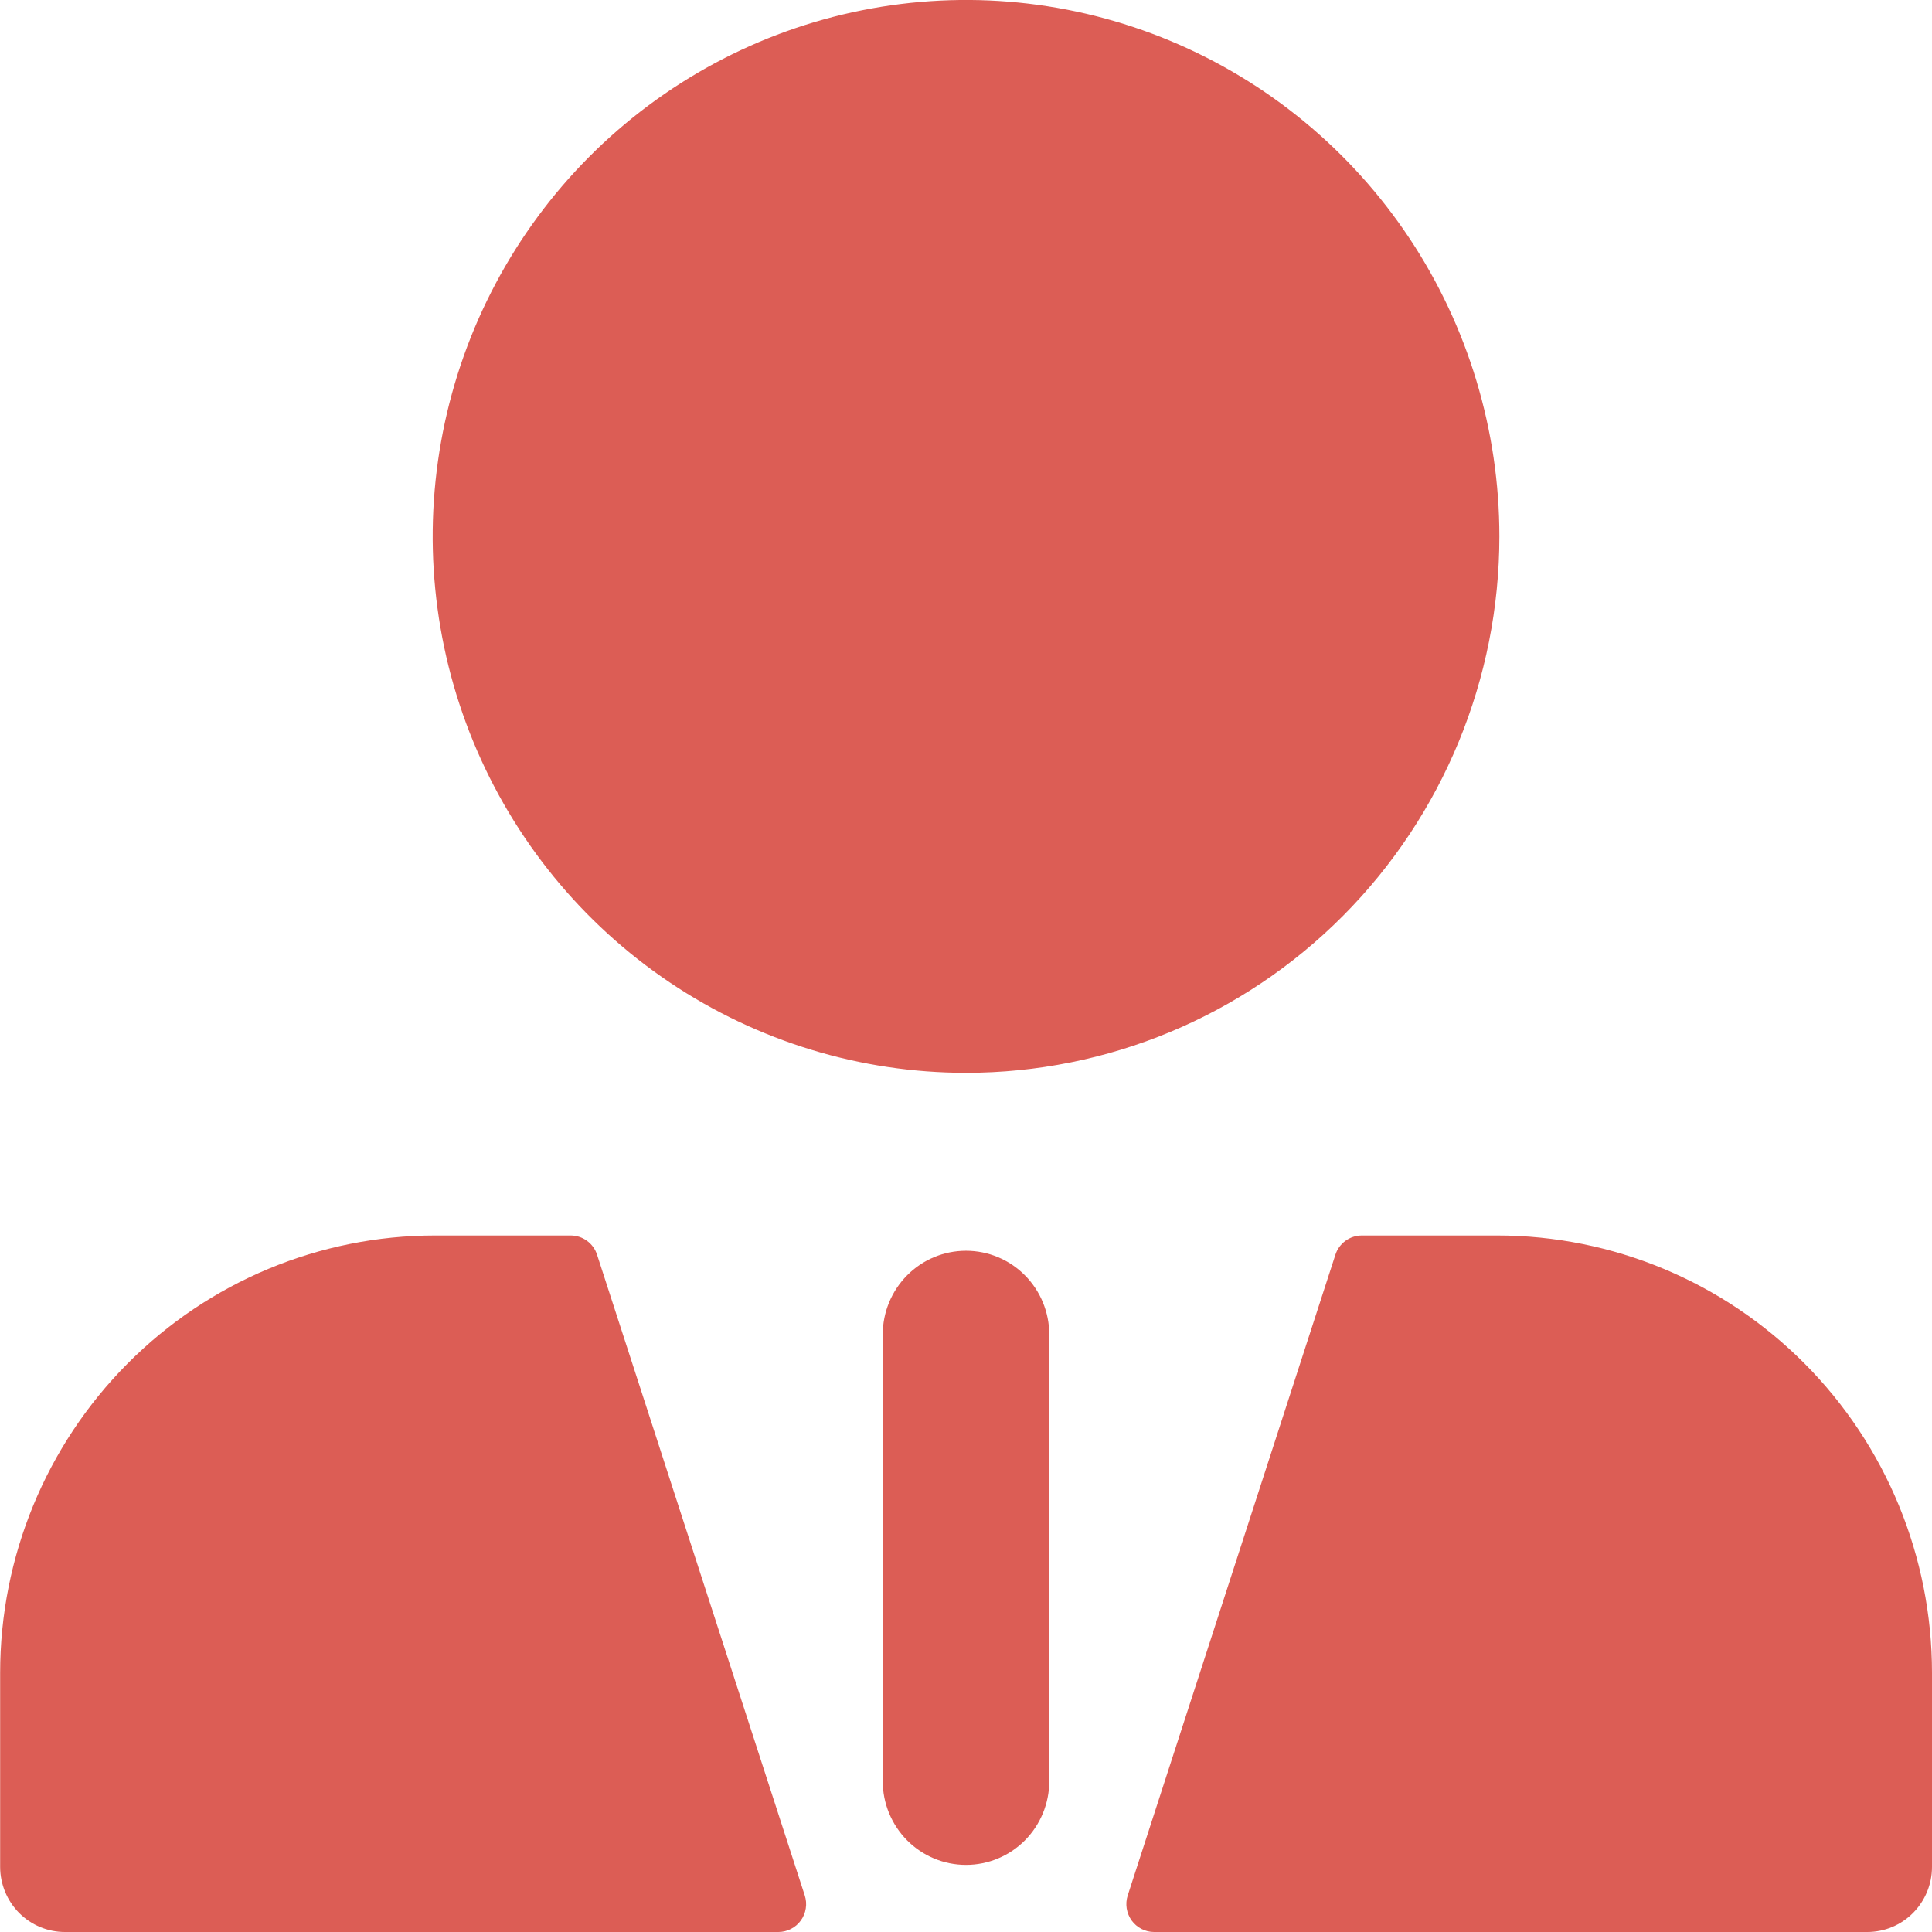 <svg width="41" height="41" viewBox="0 0 41 41" fill="none" xmlns="http://www.w3.org/2000/svg">
<g clip-path="url(#clip0_1964_90)">
<path d="M12.671 26.628C12.633 26.509 12.558 26.406 12.457 26.332C12.357 26.259 12.235 26.219 12.111 26.219H9.228C6.781 26.22 4.435 27.198 2.705 28.939C0.975 30.679 0.003 33.039 0.003 35.5V39.62C0.004 39.986 0.149 40.337 0.406 40.596C0.664 40.855 1.013 41 1.377 41H16.519C16.612 41 16.703 40.978 16.786 40.935C16.869 40.893 16.941 40.831 16.995 40.756C17.05 40.68 17.086 40.592 17.1 40.5C17.115 40.407 17.107 40.313 17.078 40.224L12.671 26.628ZM31.773 26.219H28.898C28.774 26.22 28.653 26.259 28.553 26.332C28.452 26.406 28.377 26.509 28.339 26.628L23.932 40.224C23.903 40.313 23.896 40.407 23.91 40.5C23.925 40.592 23.961 40.68 24.015 40.756C24.07 40.831 24.141 40.893 24.224 40.935C24.307 40.978 24.398 41 24.491 41H39.627C39.992 41 40.341 40.855 40.598 40.596C40.855 40.337 41 39.986 41 39.62V35.5C41 33.039 40.028 30.678 38.297 28.938C36.567 27.197 34.22 26.219 31.773 26.219ZM31.819 11.384C31.819 9.133 31.155 6.931 29.912 5.059C28.668 3.187 26.901 1.728 24.833 0.866C22.765 0.004 20.489 -0.221 18.293 0.218C16.098 0.657 14.081 1.741 12.498 3.333C10.915 4.925 9.837 6.953 9.4 9.162C8.963 11.37 9.187 13.659 10.044 15.739C10.9 17.819 12.351 19.597 14.212 20.848C16.074 22.099 18.262 22.767 20.5 22.767C23.502 22.767 26.381 21.568 28.503 19.433C30.626 17.298 31.818 14.403 31.819 11.384Z" fill="#DC5D55"/>
<path d="M20.5 26.543C20.032 26.543 19.582 26.73 19.251 27.064C18.92 27.397 18.733 27.849 18.733 28.32V37.799C18.733 38.27 18.92 38.722 19.251 39.056C19.582 39.389 20.032 39.576 20.5 39.576C20.969 39.576 21.419 39.389 21.75 39.056C22.081 38.722 22.267 38.27 22.267 37.799V28.32C22.267 27.849 22.081 27.397 21.75 27.064C21.419 26.73 20.969 26.543 20.5 26.543Z" fill="#DC5D55"/>
</g>
<defs>
<clipPath id="clip0_1964_90">
<rect width="41" height="41" fill="white"/>
</clipPath>
</defs>
</svg>

